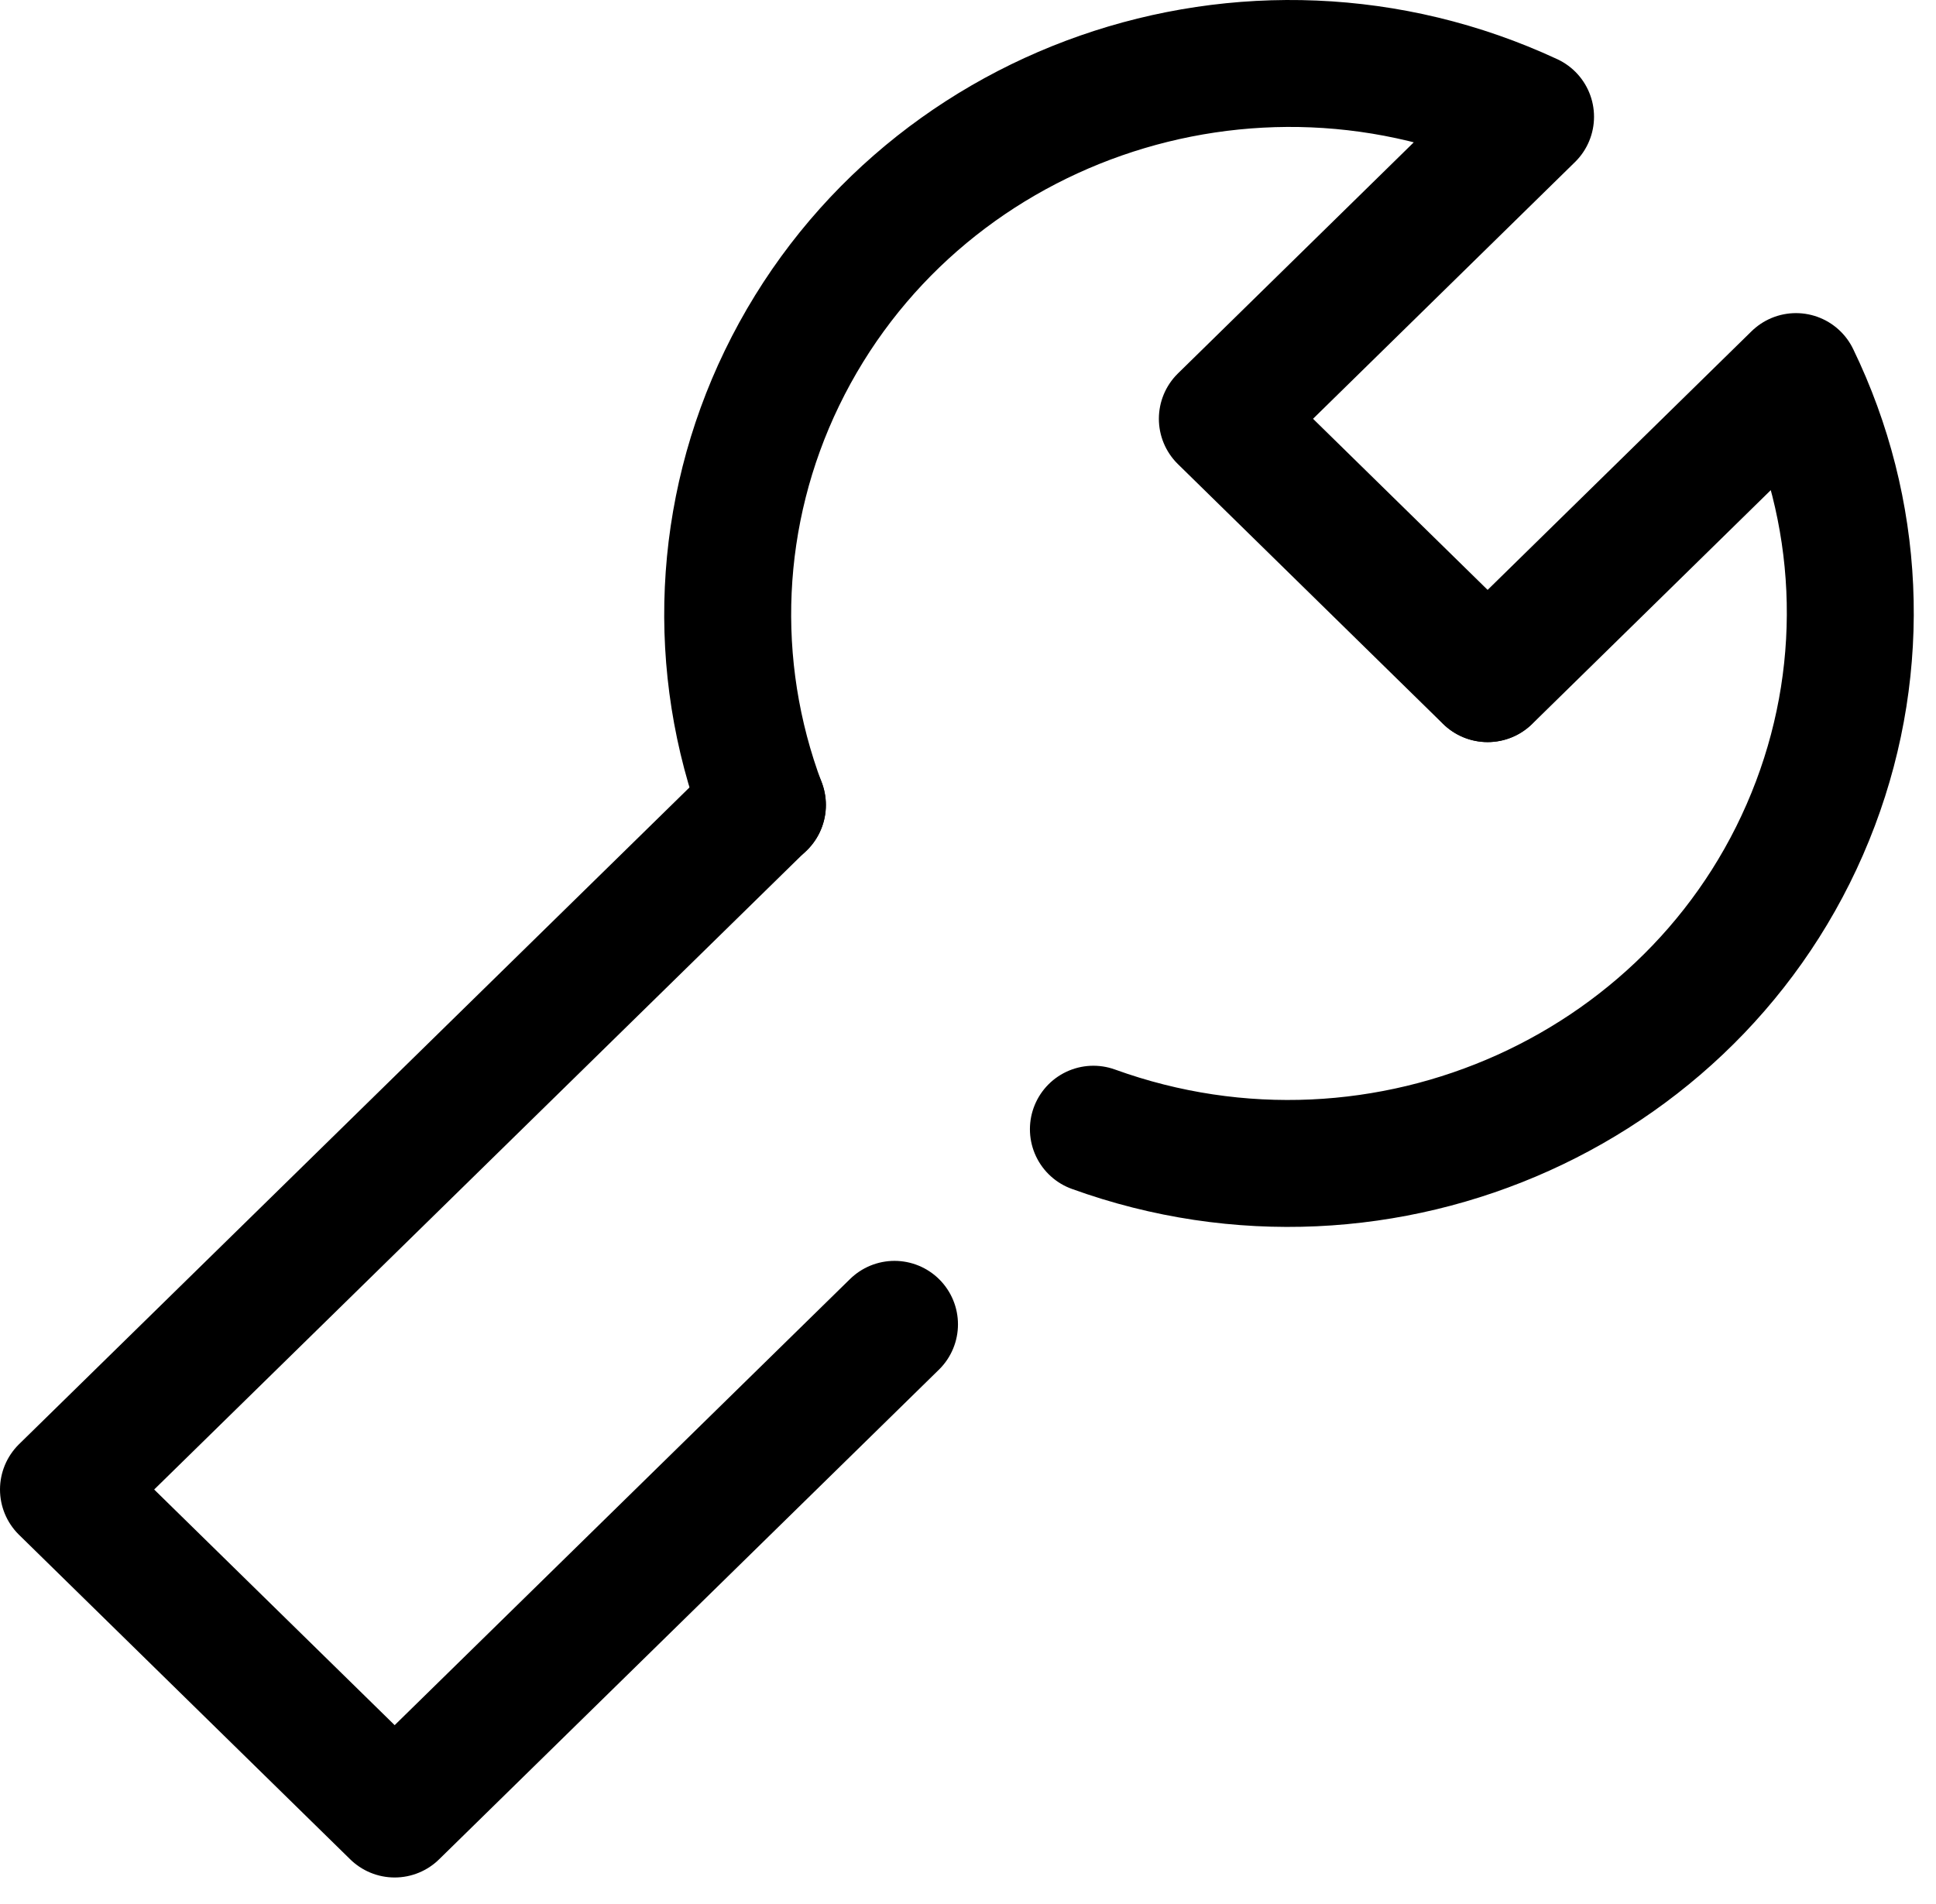 <svg width="61" height="60" viewBox="0 0 61 60" fill="none" xmlns="http://www.w3.org/2000/svg">
<path d="M46.868 21.385L38.514 13.197L48.225 3.679C39.389 -0.428 28.828 3.258 24.636 11.921C22.595 16.141 22.374 20.989 24.022 25.372" stroke="black" stroke-width="4" stroke-linecap="round" stroke-linejoin="round"/>
<path d="M34.451 35.584C43.625 38.904 53.814 34.307 57.202 25.318C58.855 20.935 58.634 16.087 56.588 11.867L46.877 21.385" stroke="black" stroke-width="4" stroke-linecap="round" stroke-linejoin="round"/>
<path d="M24.022 25.363L2 46.938L12.435 57.164L28.184 41.733" stroke="black" stroke-width="4" stroke-linecap="round" stroke-linejoin="round"/>
</svg>
